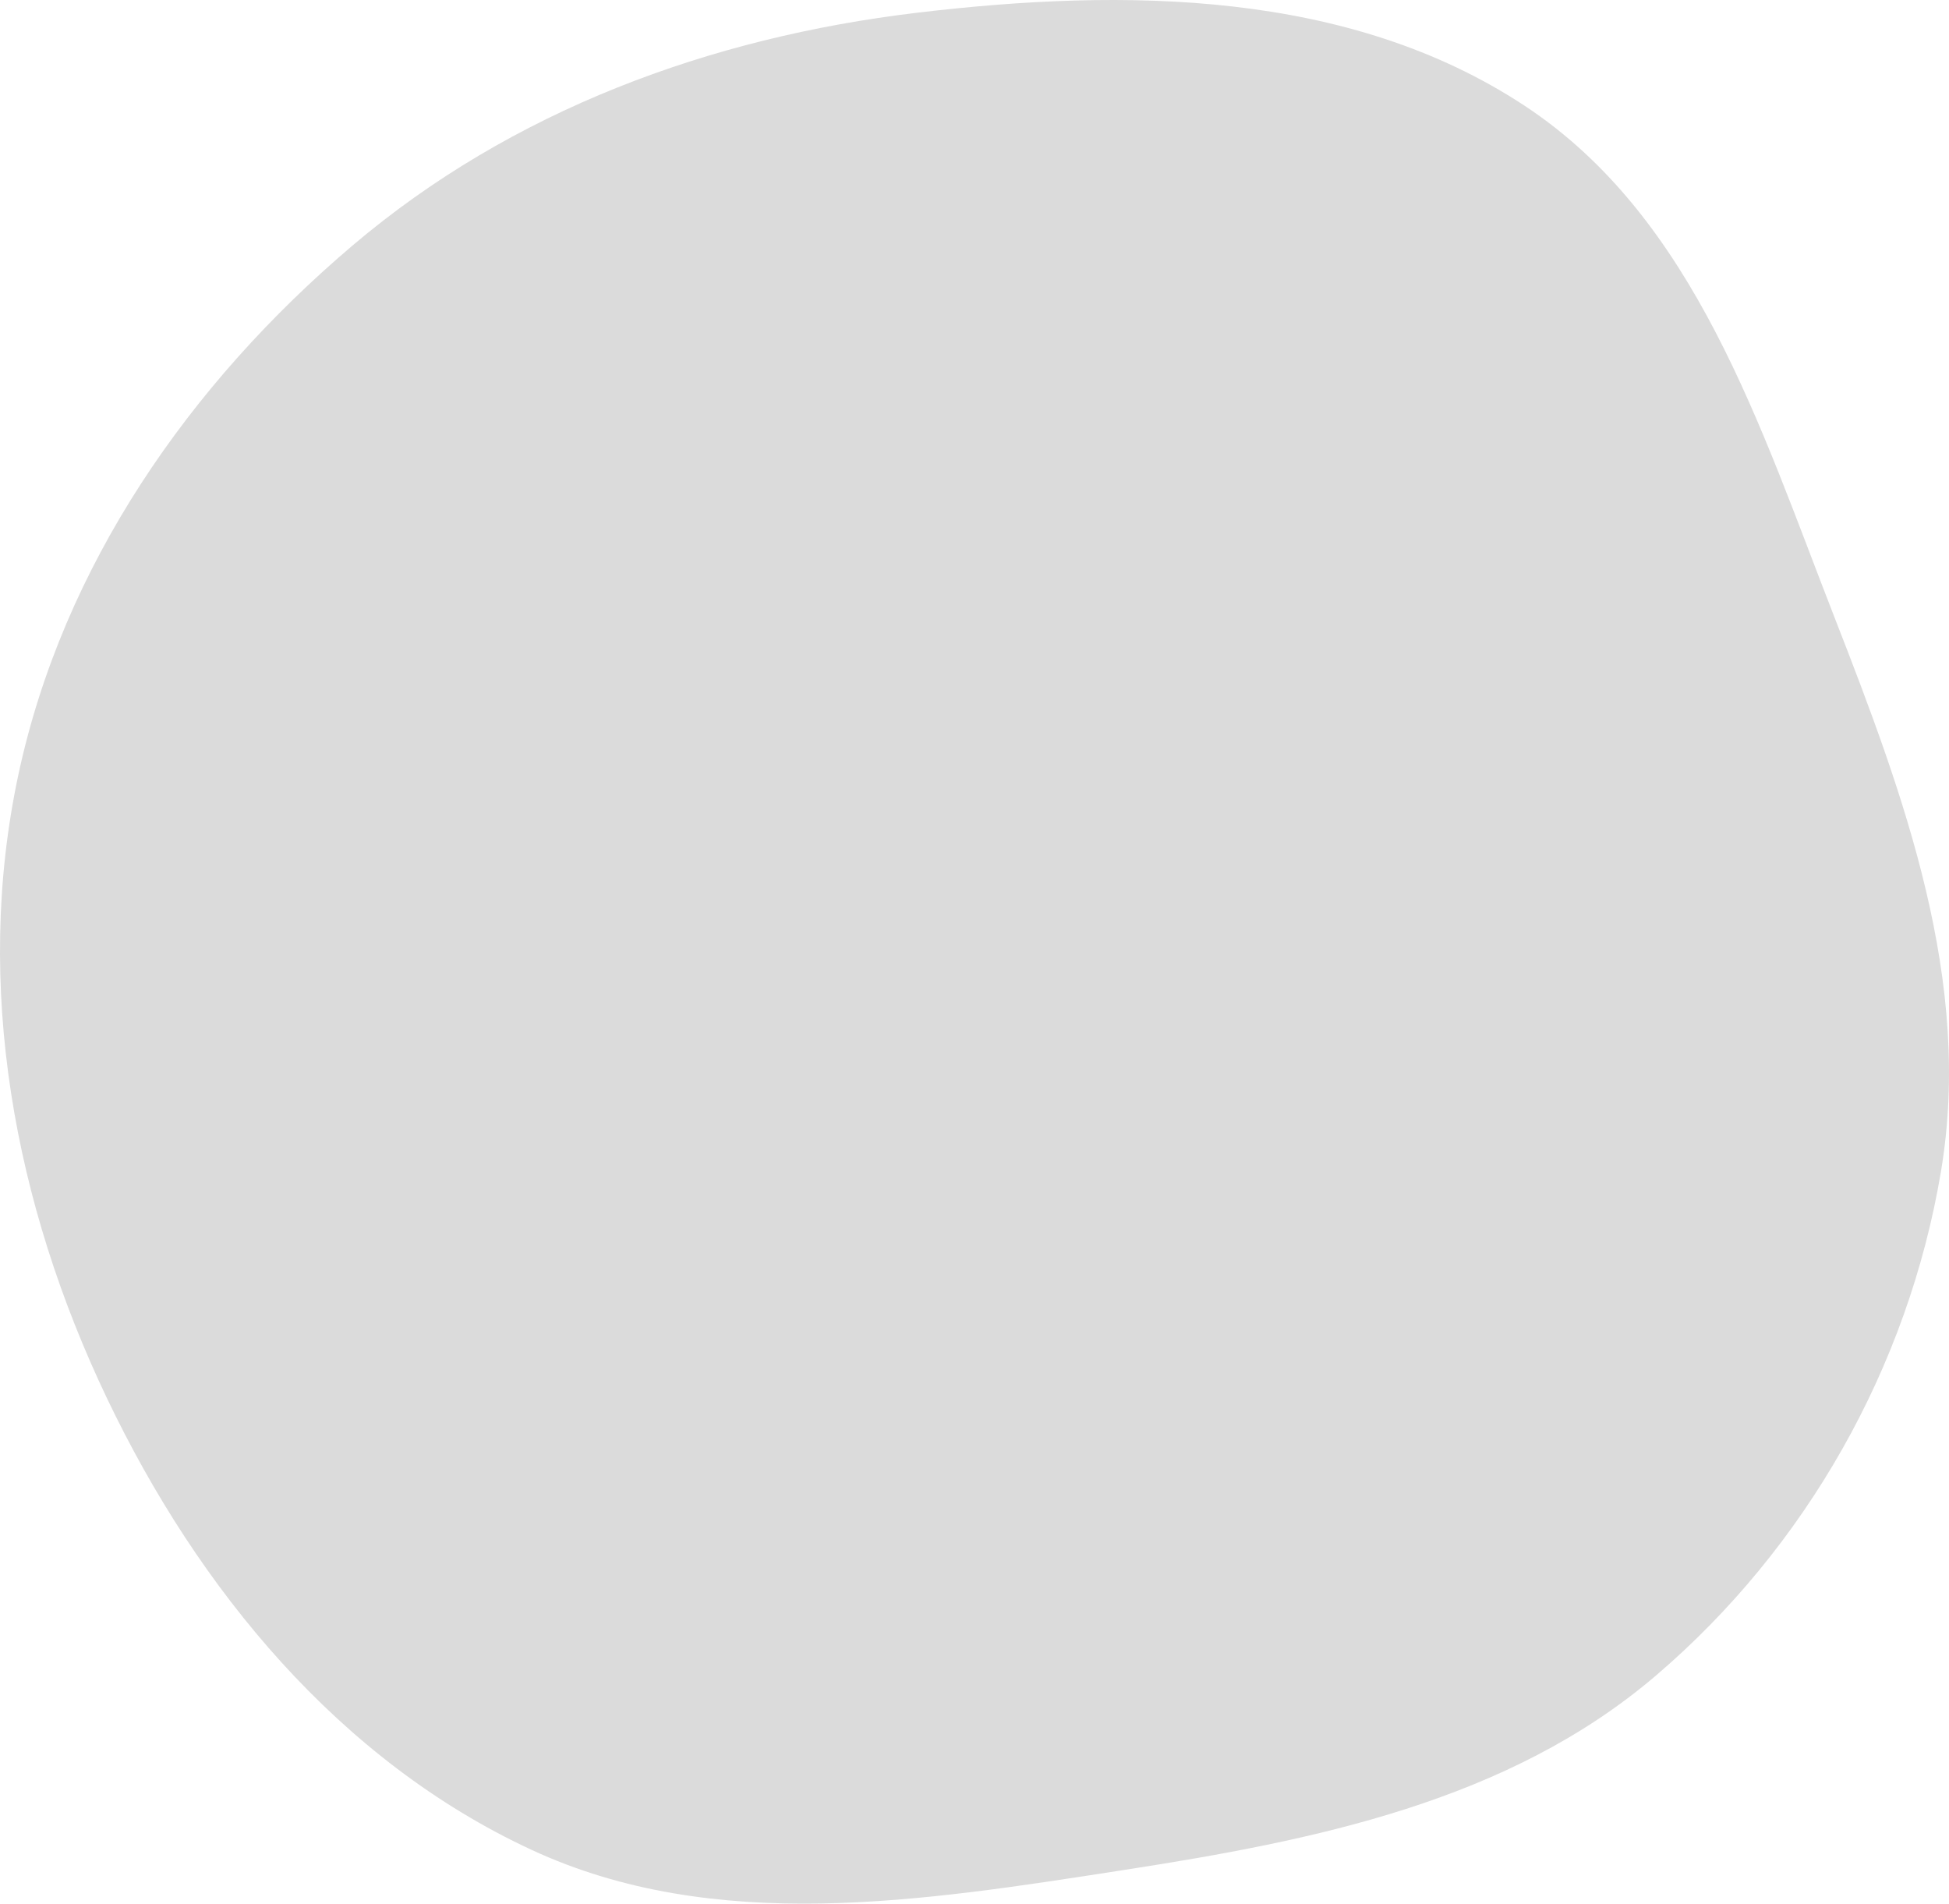 <svg width="171" height="167" viewBox="0 0 171 167" fill="none" xmlns="http://www.w3.org/2000/svg">
<path d="M133.749 9.266C148.718 19.122 154.421 37.425 160.939 54.12C167.104 69.909 173.103 86.123 170.284 102.837C167.399 119.94 158.463 135.746 145.27 147.006C132.345 158.037 115.347 161.459 98.554 164.058C81.006 166.774 62.724 169.749 46.617 162.273C29.772 154.455 17.393 139.433 9.389 122.675C1.259 105.656 -2.332 86.475 1.598 68.028C5.512 49.654 16.613 33.688 30.937 21.533C44.89 9.693 62.279 3.287 80.45 1.119C98.744 -1.064 118.362 -0.867 133.749 9.266Z" fill="#DBDBDB"/>
</svg>
